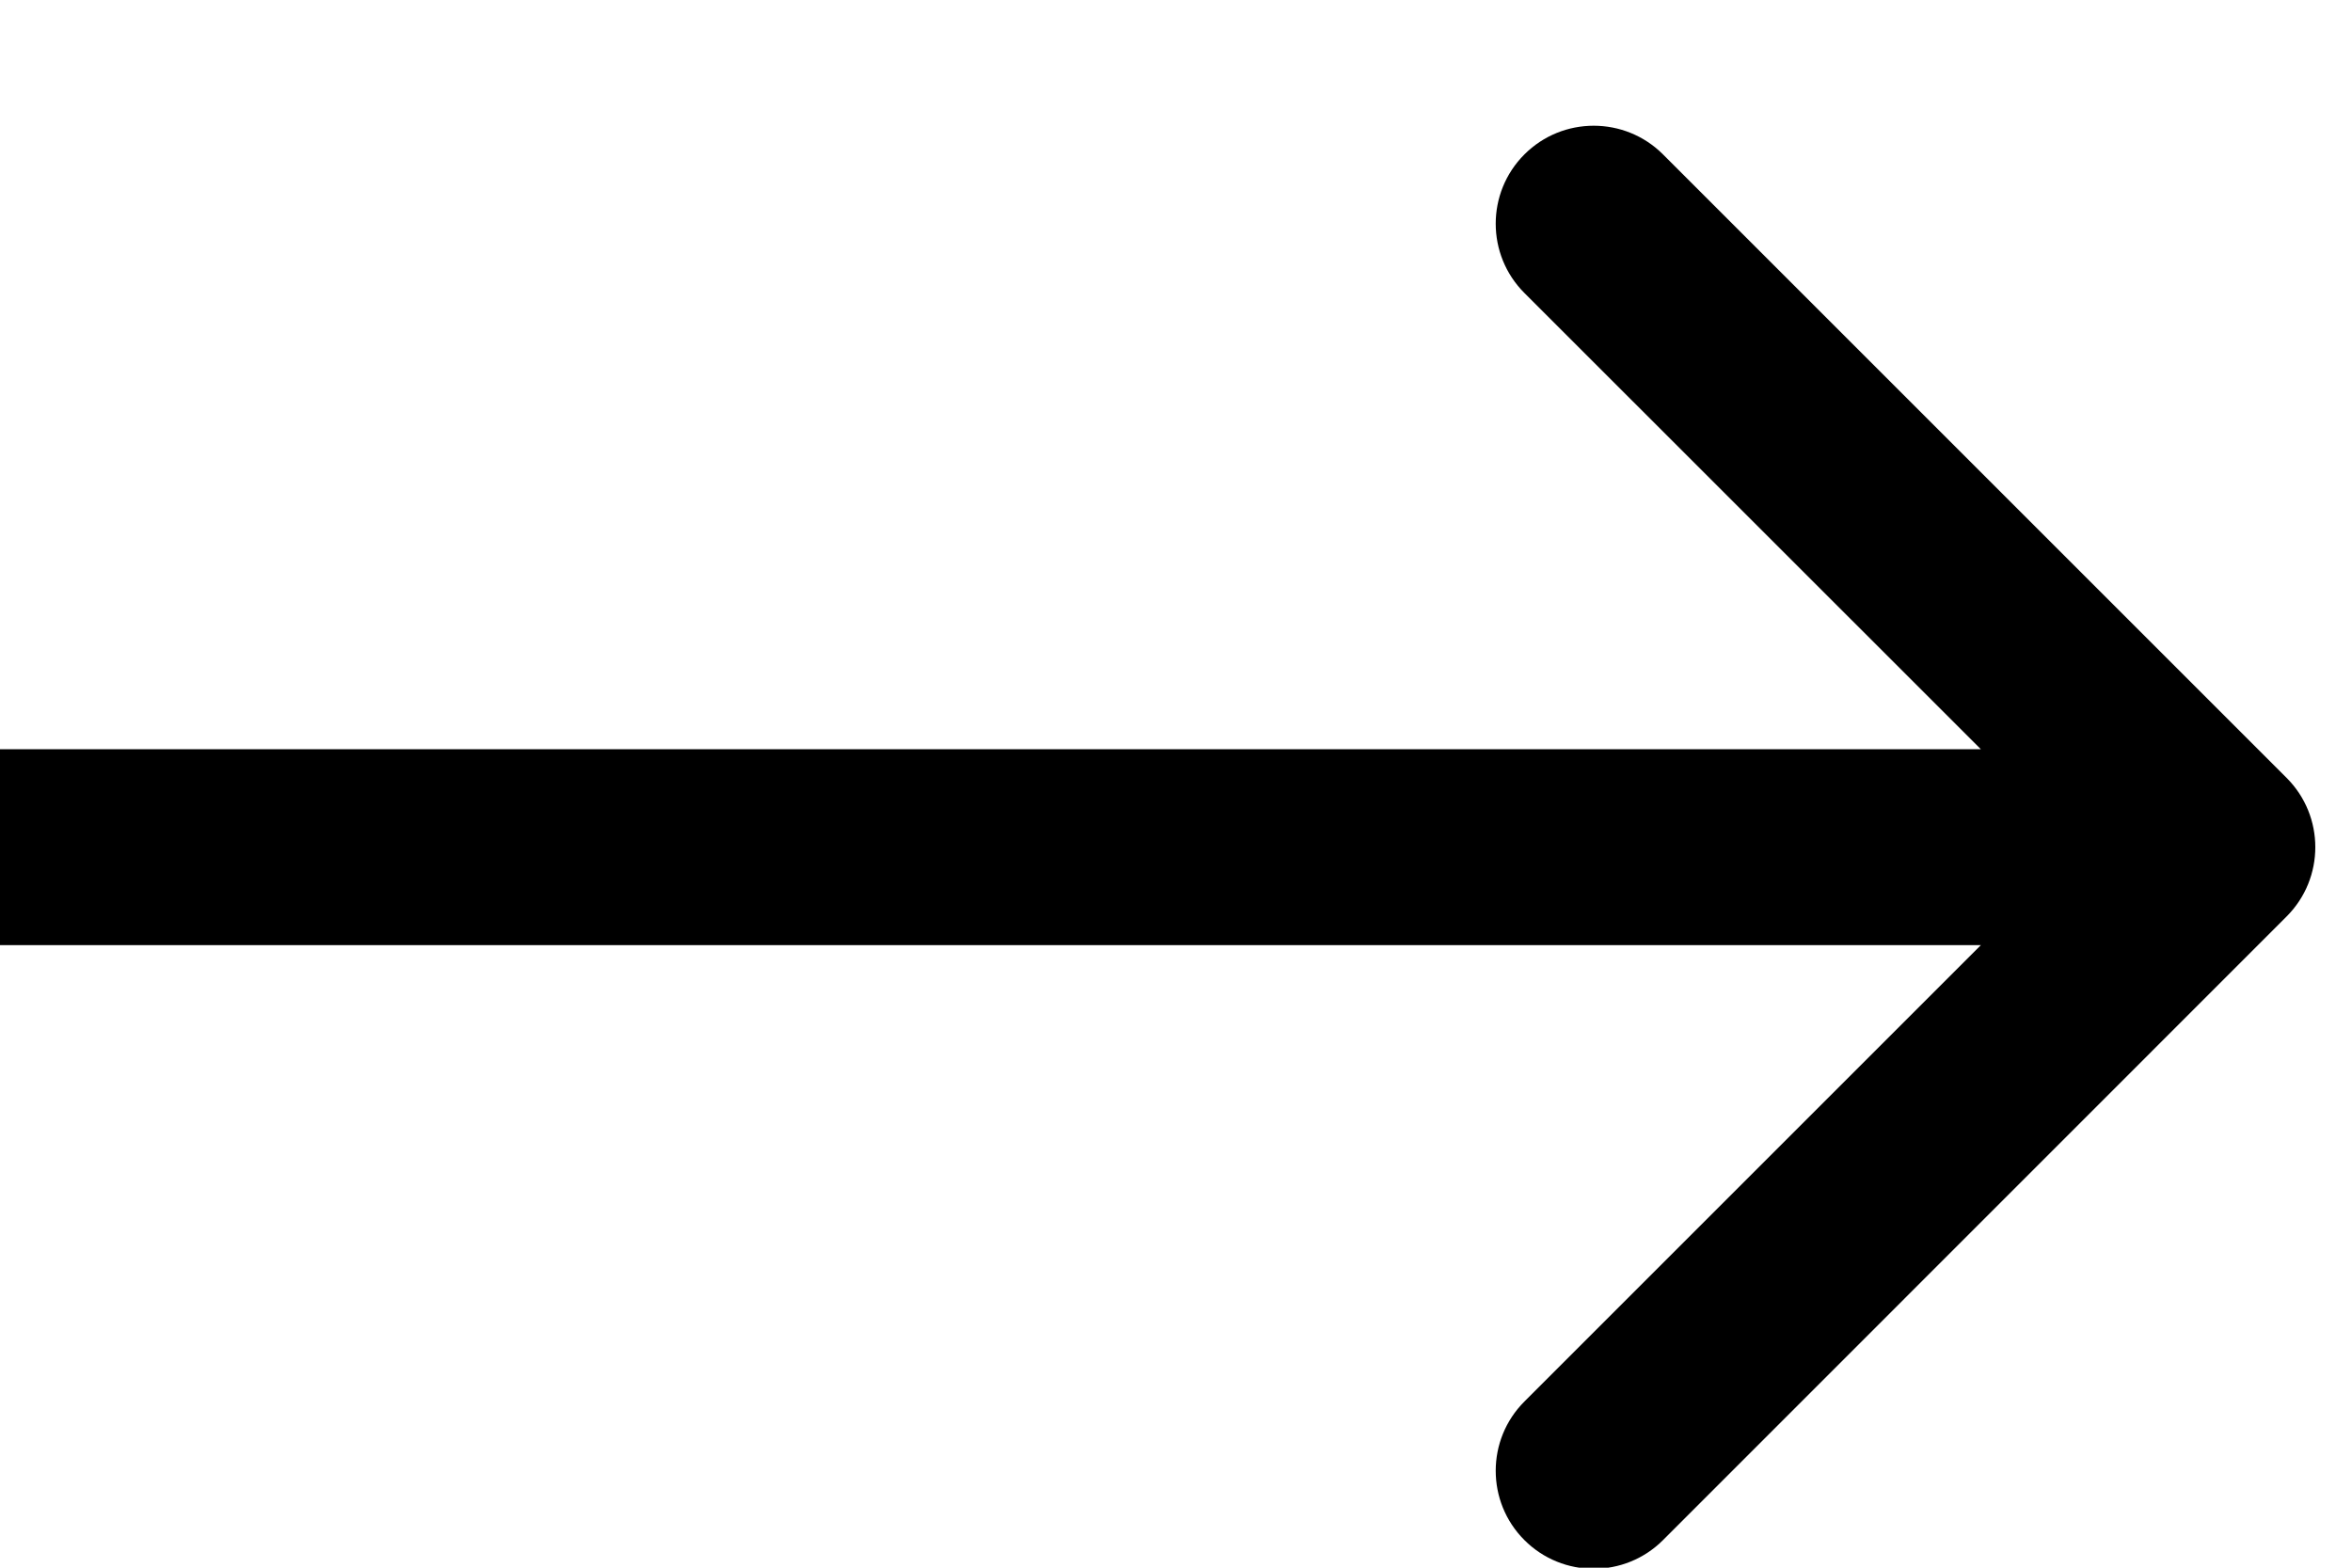<?xml version="1.0" encoding="UTF-8"?> <svg xmlns="http://www.w3.org/2000/svg" width="15" height="10" viewBox="0 0 15 10" fill="none"><path d="M14.583 5.846C14.827 5.602 14.827 5.206 14.583 4.962L10.606 0.985C10.362 0.741 9.966 0.741 9.722 0.985C9.478 1.229 9.478 1.625 9.722 1.869L13.258 5.404L9.722 8.94C9.478 9.184 9.478 9.58 9.722 9.824C9.966 10.068 10.362 10.068 10.606 9.824L14.583 5.846ZM-0.001 6.029L14.141 6.029L14.141 4.779L-0.001 4.779L-0.001 6.029Z" fill="black"></path></svg> 